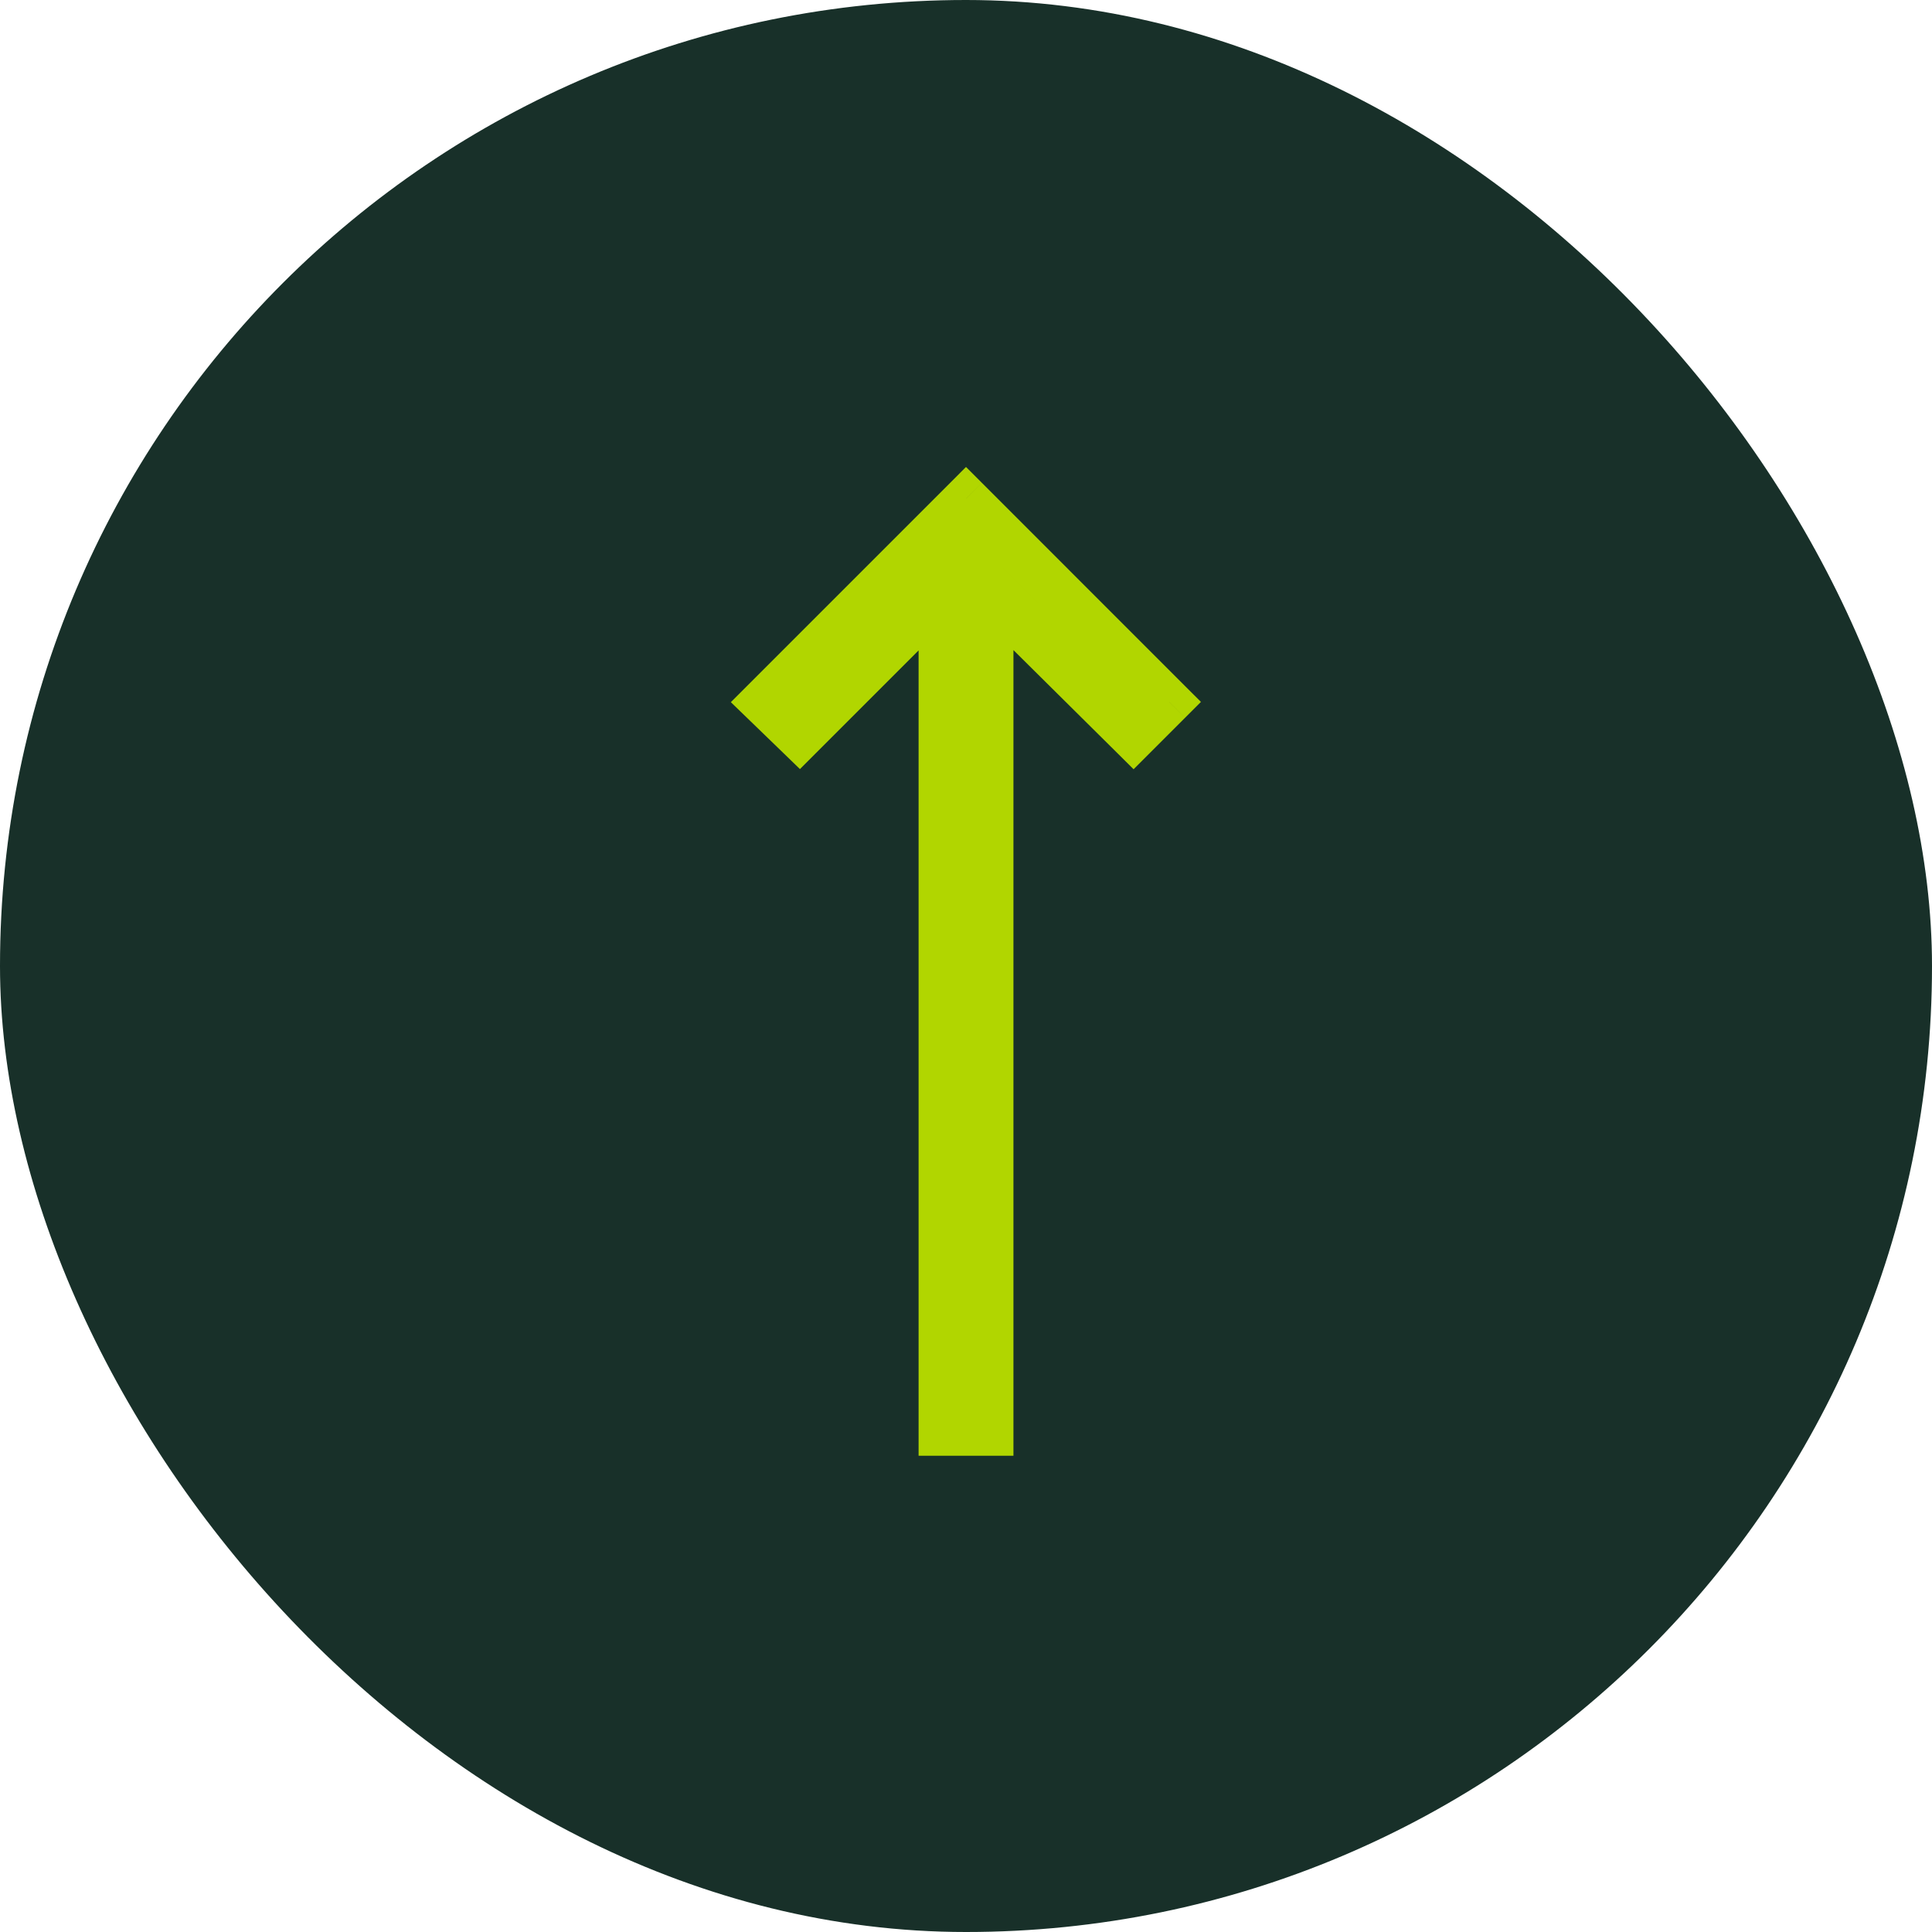 <svg width="43" height="43" viewBox="0 0 43 43" fill="none" xmlns="http://www.w3.org/2000/svg">
<rect width="43" height="43" rx="21.5" fill="#183029"/>
<path fill-rule="evenodd" clip-rule="evenodd" d="M26.022 15.622L21.5 11.1L16.979 15.622L17.798 16.415L20.945 13.269L20.945 31.9L22.056 31.9L22.056 13.269L25.229 16.415L26.022 15.622Z" fill="#B1D600"/>
<path d="M26.022 15.622L26.375 15.976L26.729 15.622L26.375 15.269L26.022 15.622ZM21.5 11.1L21.854 10.747L21.5 10.393L21.147 10.747L21.5 11.1ZM16.979 15.622L16.625 15.269L16.266 15.628L16.631 15.981L16.979 15.622ZM17.798 16.415L17.451 16.775L17.804 17.117L18.152 16.769L17.798 16.415ZM20.945 13.269L21.445 13.269L21.445 12.062L20.591 12.915L20.945 13.269ZM20.945 31.9L20.445 31.9L20.445 32.4L20.945 32.4L20.945 31.9ZM22.056 31.9L22.056 32.4L22.556 32.4L22.556 31.9L22.056 31.9ZM22.056 13.269L22.408 12.914L21.556 12.069L21.556 13.269L22.056 13.269ZM25.229 16.415L24.877 16.77L25.23 17.121L25.582 16.769L25.229 16.415ZM26.375 15.269L21.854 10.747L21.147 11.454L25.668 15.976L26.375 15.269ZM21.147 10.747L16.625 15.269L17.332 15.976L21.854 11.454L21.147 10.747ZM16.631 15.981L17.451 16.775L18.146 16.056L17.326 15.263L16.631 15.981ZM18.152 16.769L21.299 13.622L20.591 12.915L17.445 16.062L18.152 16.769ZM20.445 13.269L20.445 31.9L21.445 31.9L21.445 13.269L20.445 13.269ZM20.945 32.4L22.056 32.4L22.056 31.4L20.945 31.4L20.945 32.4ZM22.556 31.9L22.556 13.269L21.556 13.269L21.556 31.9L22.556 31.9ZM21.703 13.624L24.877 16.77L25.581 16.06L22.408 12.914L21.703 13.624ZM25.582 16.769L26.375 15.976L25.668 15.269L24.875 16.062L25.582 16.769ZM20.945 31.496L22.056 31.496L22.056 30.496L20.945 30.496L20.945 31.496ZM20.945 30.592L22.056 30.592L22.056 29.592L20.945 29.592L20.945 30.592ZM20.945 29.687L22.056 29.687L22.056 28.687L20.945 28.687L20.945 29.687Z" fill="#B1D600"/>
</svg>
